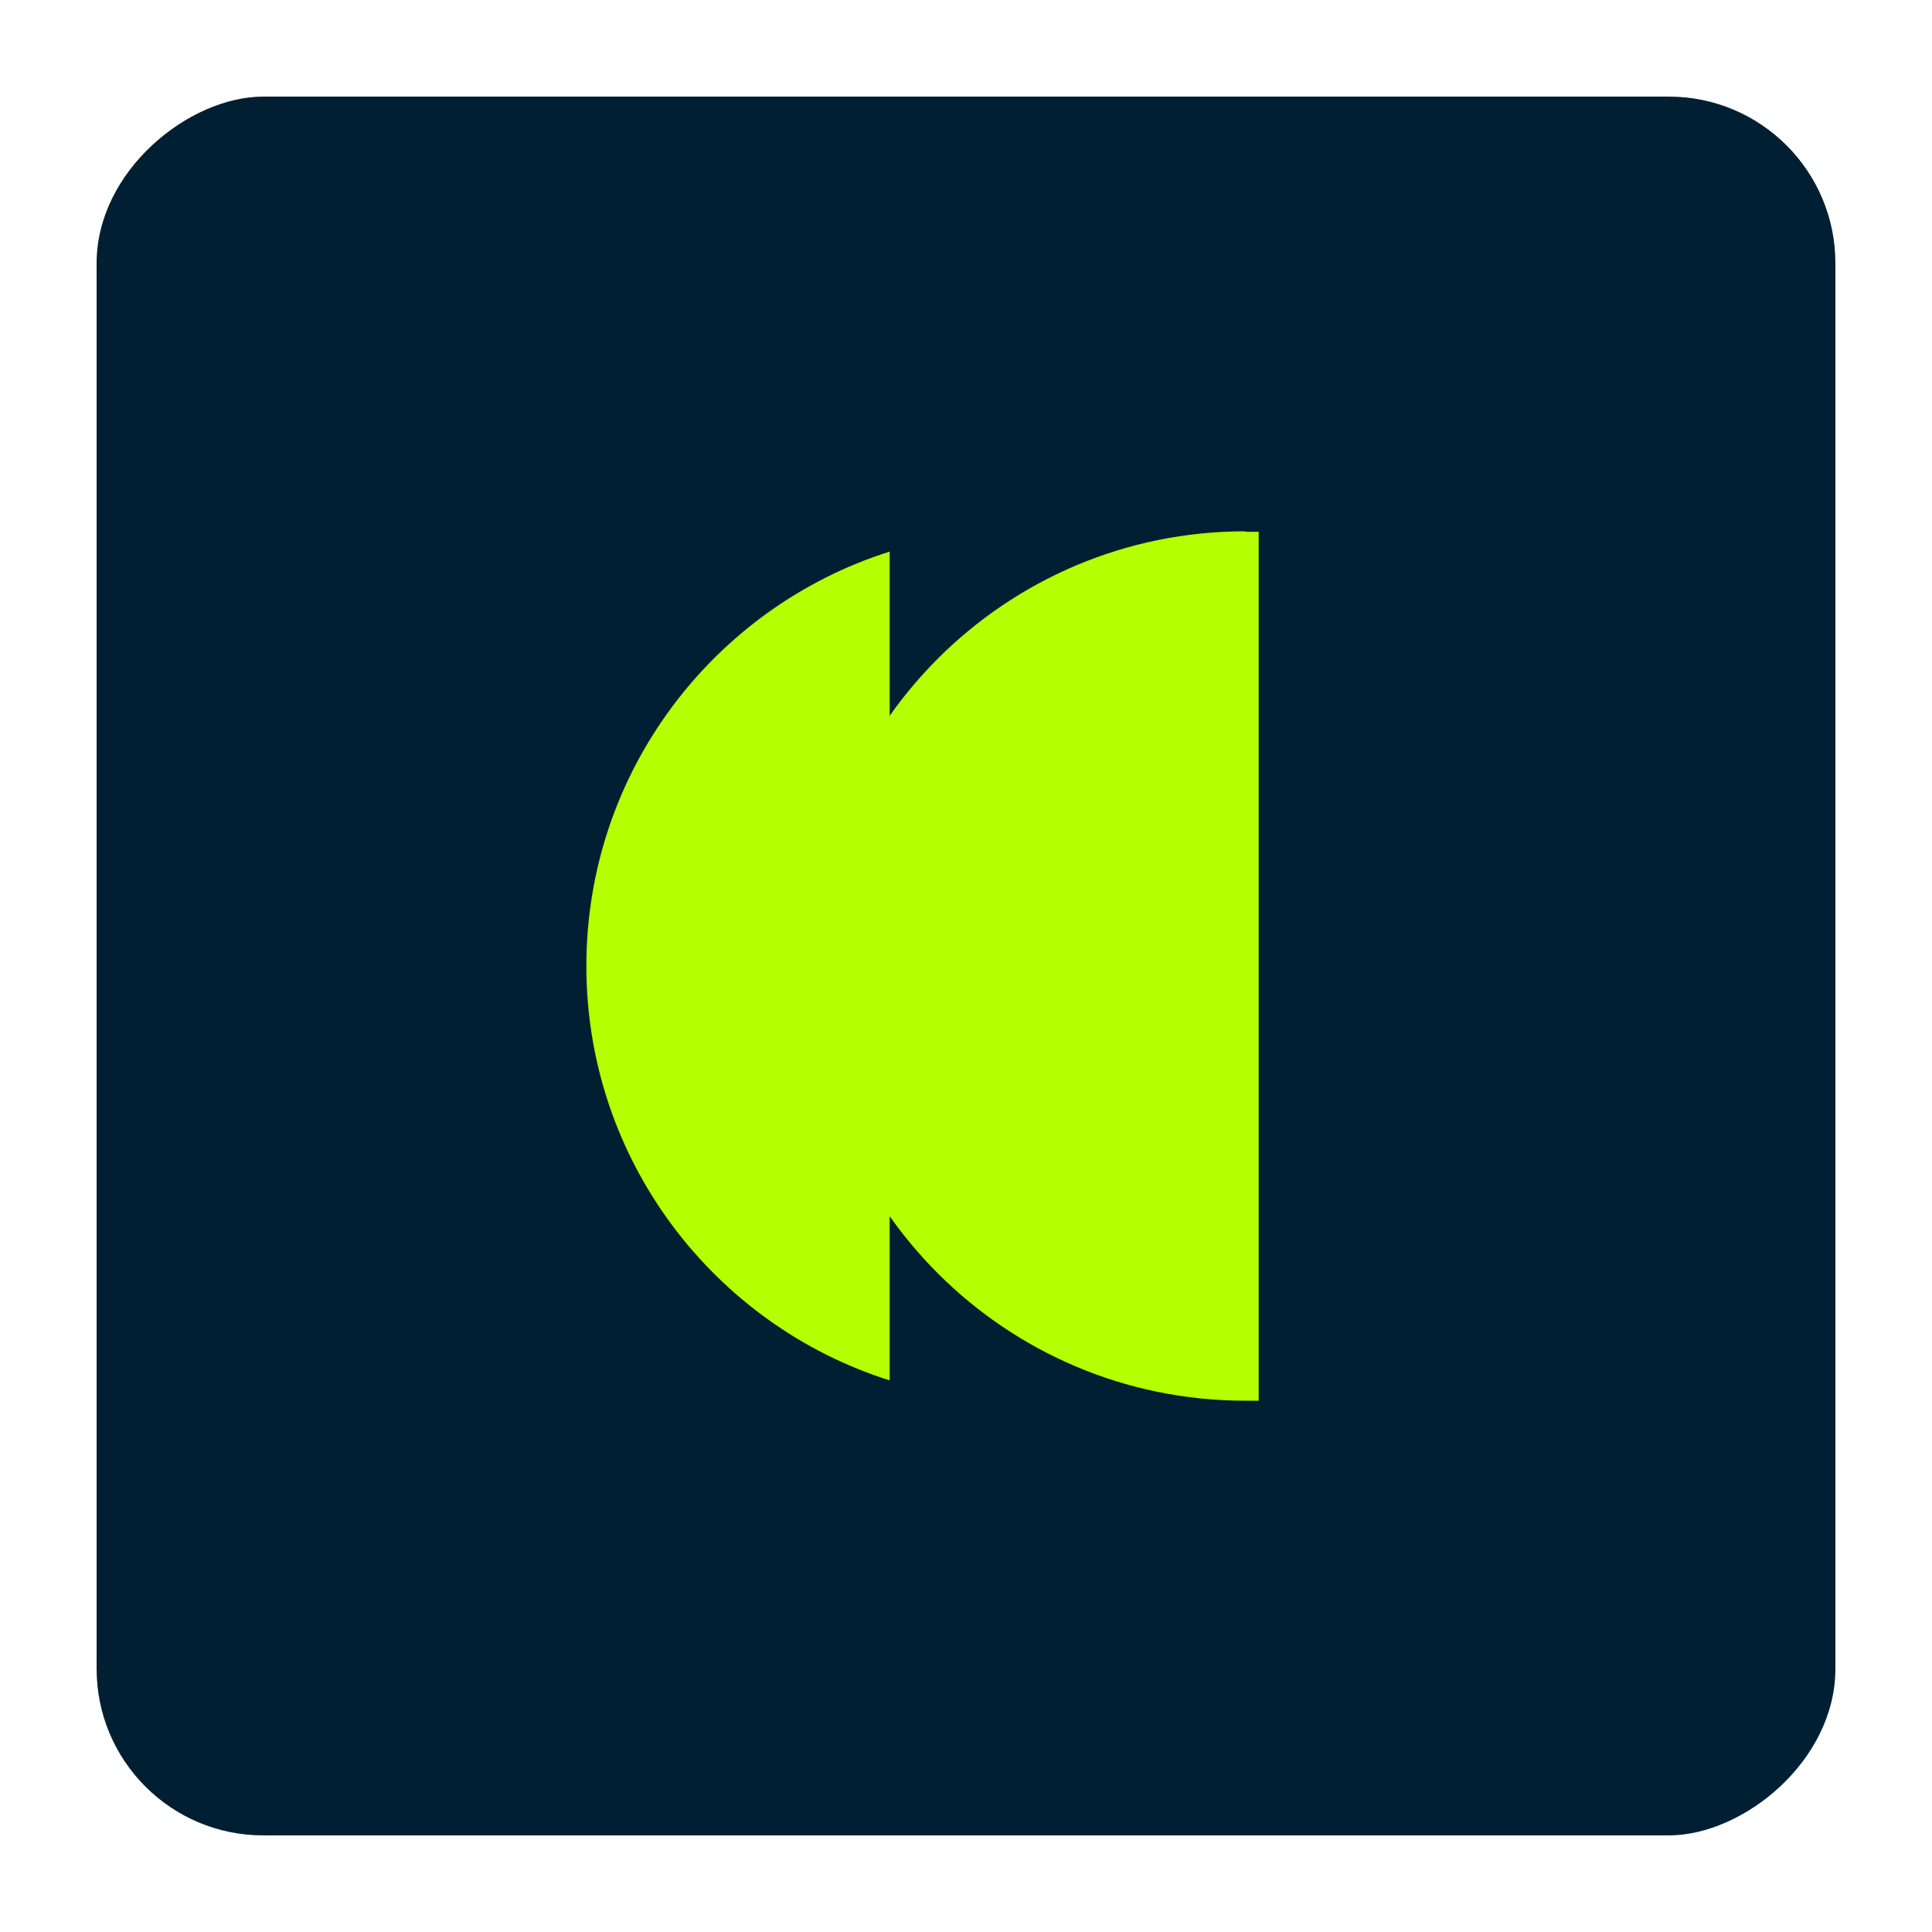 <?xml version="1.0" encoding="UTF-8"?>
<svg id="Layer_1" data-name="Layer 1" xmlns="http://www.w3.org/2000/svg" viewBox="0 0 40 40">
  <defs>
    <style>
      .cls-1 {
        fill: #001f33;
      }

      .cls-2 {
        fill: #b4ff00;
      }
    </style>
  </defs>
  <rect class="cls-1" x="2" y="2" width="36" height="36" rx="3.45" ry="3.45" transform="translate(40) rotate(90)"/>
  <g>
    <path class="cls-2" d="m12.14,20c0,4.02,2.64,7.43,6.28,8.58V11.42c-3.64,1.15-6.28,4.56-6.28,8.58Z"/>
    <path class="cls-2" d="m25.78,11c-4.97,0-9,4.03-9,9s4.03,9,9,9c.09,0,.19,0,.28,0V11.01c-.09,0-.18,0-.28,0Z"/>
  </g>
</svg>